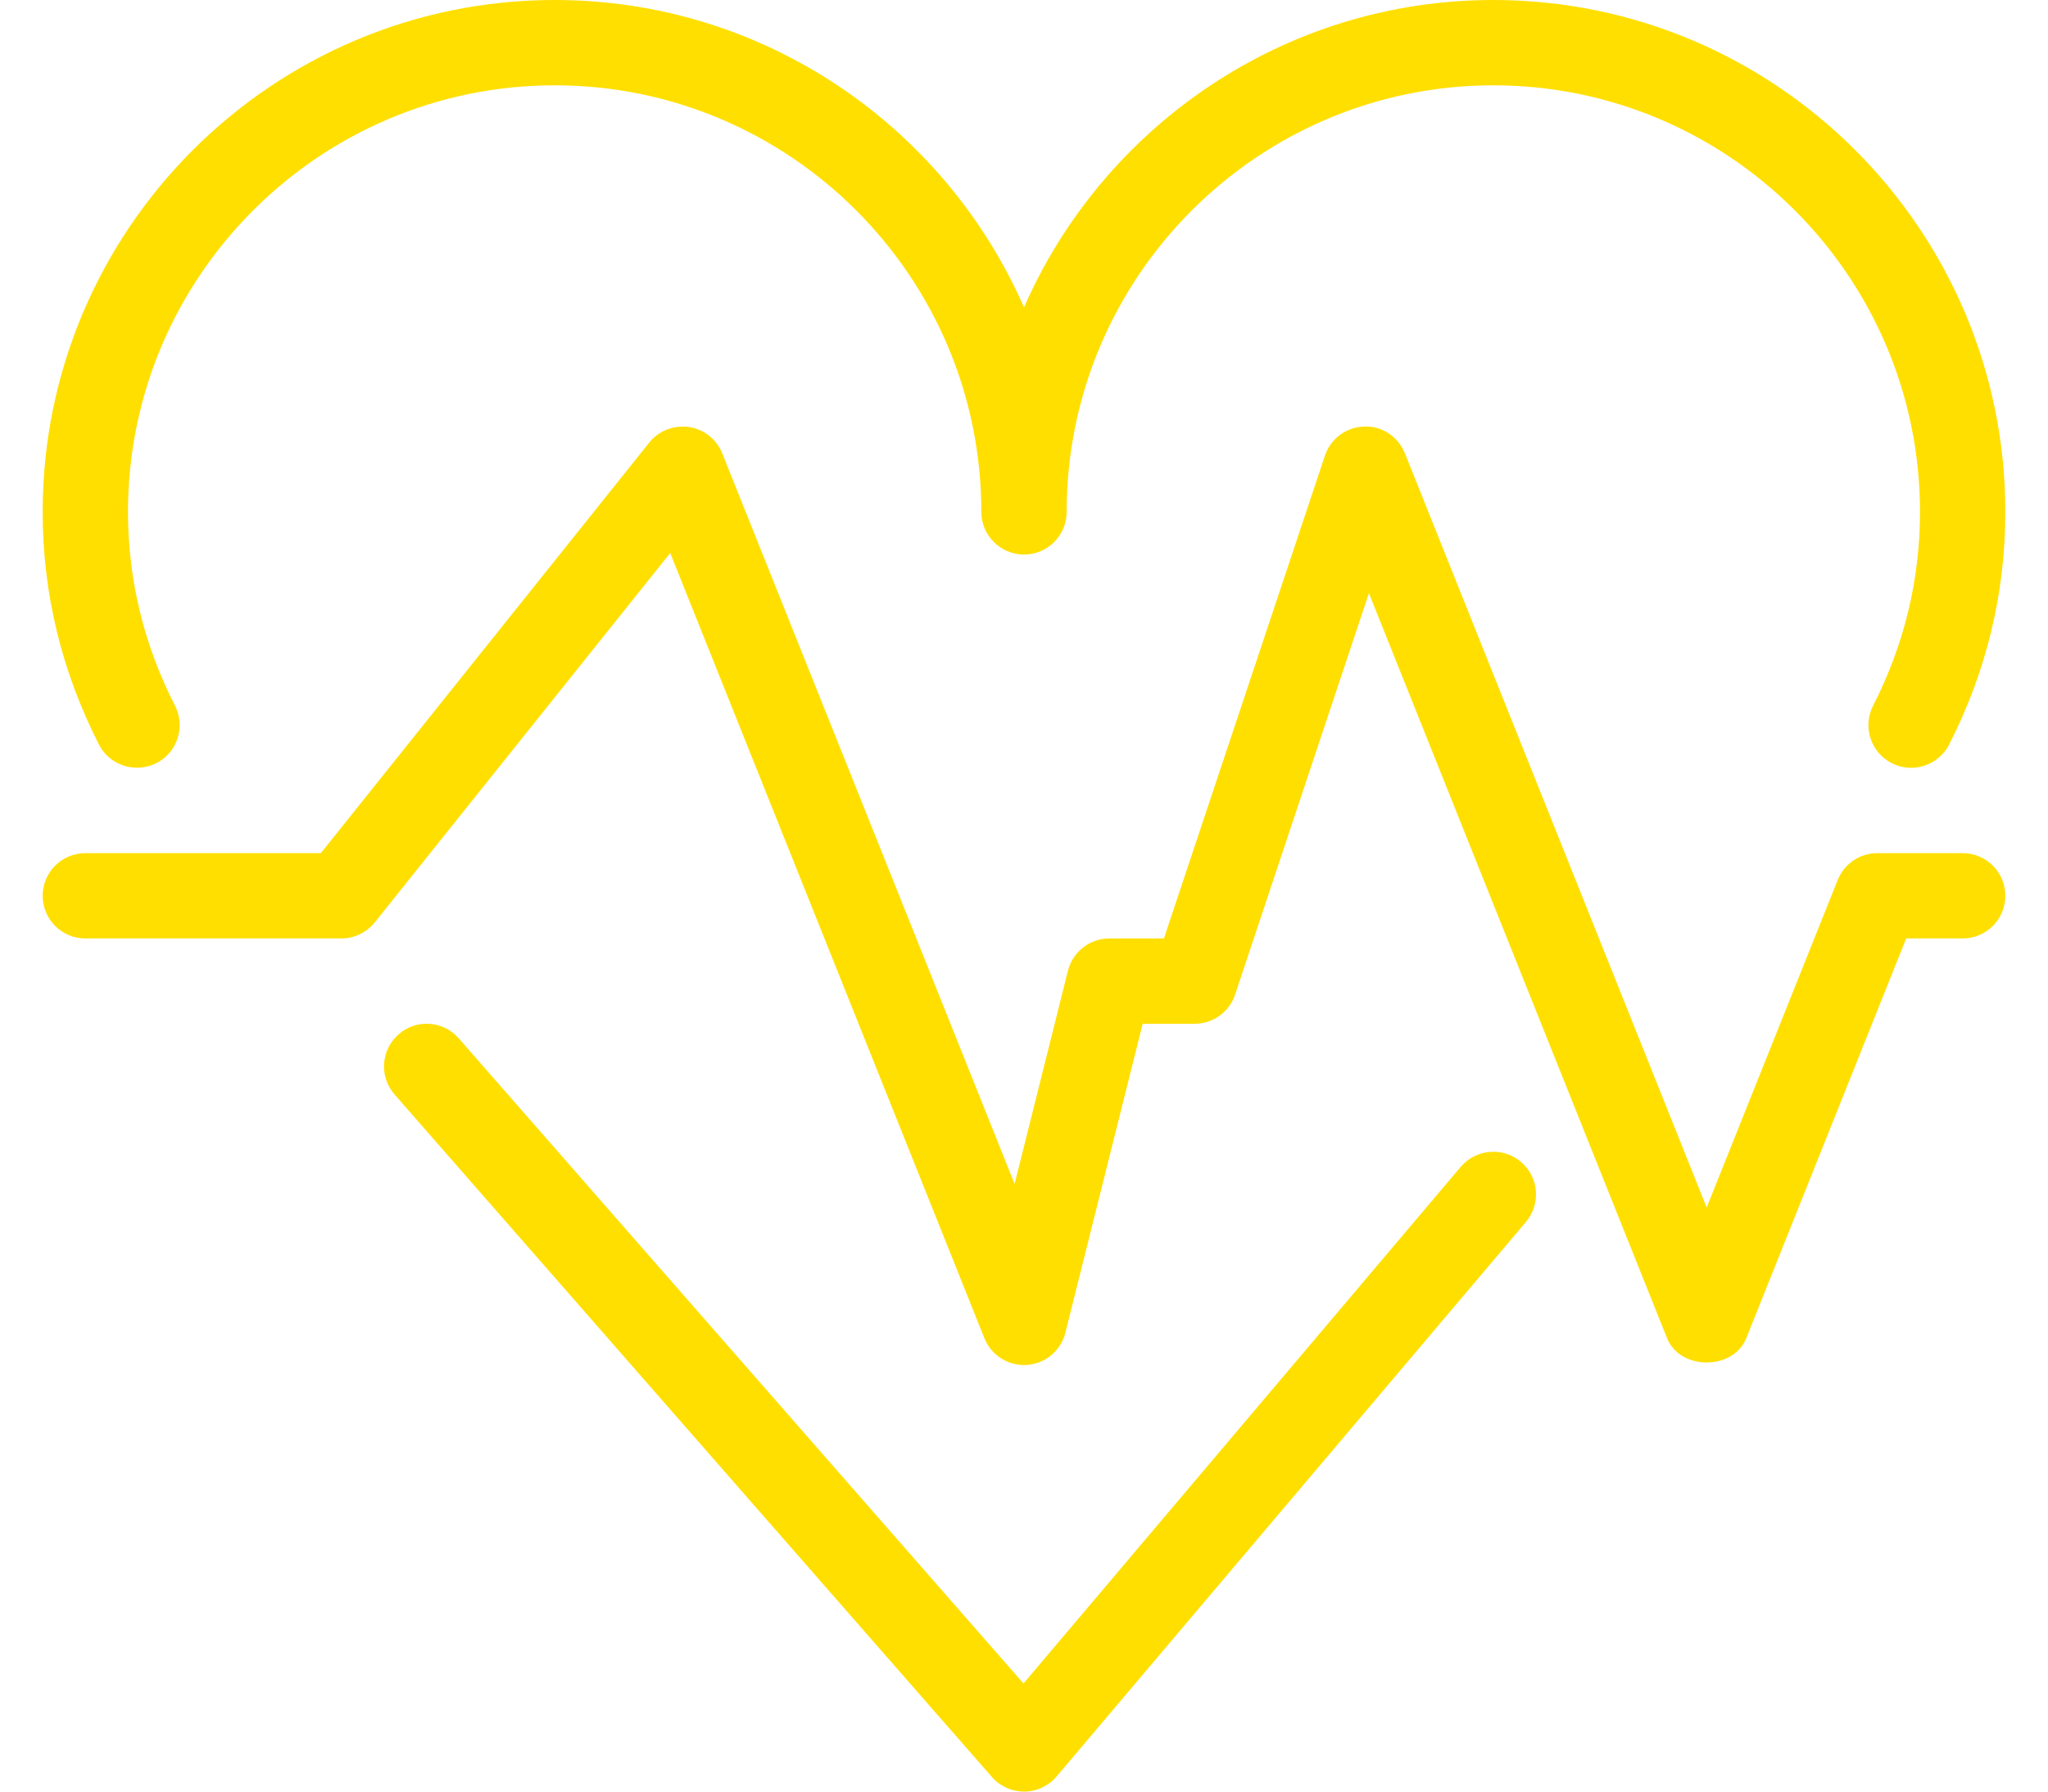 <?xml version="1.0" encoding="UTF-8" standalone="no"?>
<svg width="24px" height="21px" viewBox="0 0 24 21" version="1.1" xmlns="http://www.w3.org/2000/svg" xmlns:xlink="http://www.w3.org/1999/xlink">
    <!-- Generator: Sketch 40 (33762) - http://www.bohemiancoding.com/sketch -->
    <title>Group 7</title>
    <desc>Created with Sketch.</desc>
    <defs></defs>
    <g id="Home" stroke="none" stroke-width="1" fill="none" fill-rule="evenodd">
        <g id="Group-7" fill="#FFDF00">
            <path d="M12,16 C11.796,16 11.612,15.876 11.536,15.686 L7.854,6.482 L4.391,10.813 C4.295,10.931 4.152,11 4,11 L1,11 C0.724,11 0.5,10.776 0.5,10.5 C0.5,10.224 0.724,10 1,10 L3.76,10 L7.609,5.187 C7.72,5.048 7.897,4.981 8.073,5.005 C8.25,5.031 8.398,5.149 8.464,5.314 L11.89,13.878 L12.515,11.379 C12.571,11.156 12.771,11 13,11 L13.64,11 L15.526,5.342 C15.592,5.143 15.775,5.006 15.985,5 C16.195,4.989 16.386,5.119 16.464,5.314 L20,14.154 L21.536,10.314 C21.612,10.125 21.795,10 22,10 L23,10 C23.276,10 23.5,10.224 23.5,10.5 C23.5,10.776 23.276,11 23,11 L22.338,11 L20.464,15.686 C20.312,16.065 19.688,16.065 19.536,15.686 L16.042,6.953 L14.474,11.658 C14.406,11.862 14.215,12 14,12 L13.391,12 L12.485,15.621 C12.433,15.832 12.25,15.984 12.034,15.999 C12.022,16 12.011,16 12,16" id="Fill-22"></path>
            <path d="M22.395,9 C22.318,9 22.241,8.982 22.168,8.945 C21.922,8.819 21.825,8.518 21.95,8.272 C22.315,7.559 22.5,6.794 22.5,6 C22.5,3.243 20.257,1 17.5,1 C14.744,1 12.5,3.243 12.5,6 C12.5,6.276 12.277,6.5 12,6.5 C11.724,6.5 11.5,6.276 11.5,6 C11.5,3.243 9.257,1 6.5,1 C3.744,1 1.5,3.243 1.5,6 C1.5,6.794 1.686,7.559 2.051,8.272 C2.176,8.518 2.079,8.819 1.833,8.945 C1.587,9.069 1.285,8.973 1.16,8.728 C0.723,7.872 0.5,6.954 0.5,6 C0.5,2.691 3.192,0 6.5,0 C8.957,0 11.073,1.484 12,3.603 C12.928,1.484 15.044,0 17.5,0 C20.809,0 23.5,2.691 23.5,6 C23.5,6.954 23.278,7.872 22.841,8.728 C22.752,8.9 22.577,9 22.395,9" id="Fill-24"></path>
            <path d="M12,21 C11.856,21 11.719,20.938 11.624,20.829 L4.624,12.829 C4.442,12.622 4.463,12.306 4.671,12.124 C4.878,11.941 5.193,11.962 5.376,12.171 L11.994,19.733 L17.118,13.677 C17.297,13.467 17.612,13.44 17.823,13.618 C18.034,13.797 18.06,14.112 17.882,14.323 L12.382,20.823 C12.288,20.934 12.15,20.999 12.004,21 L12,21 Z" id="Fill-26"></path>
        </g>
    </g>
</svg>